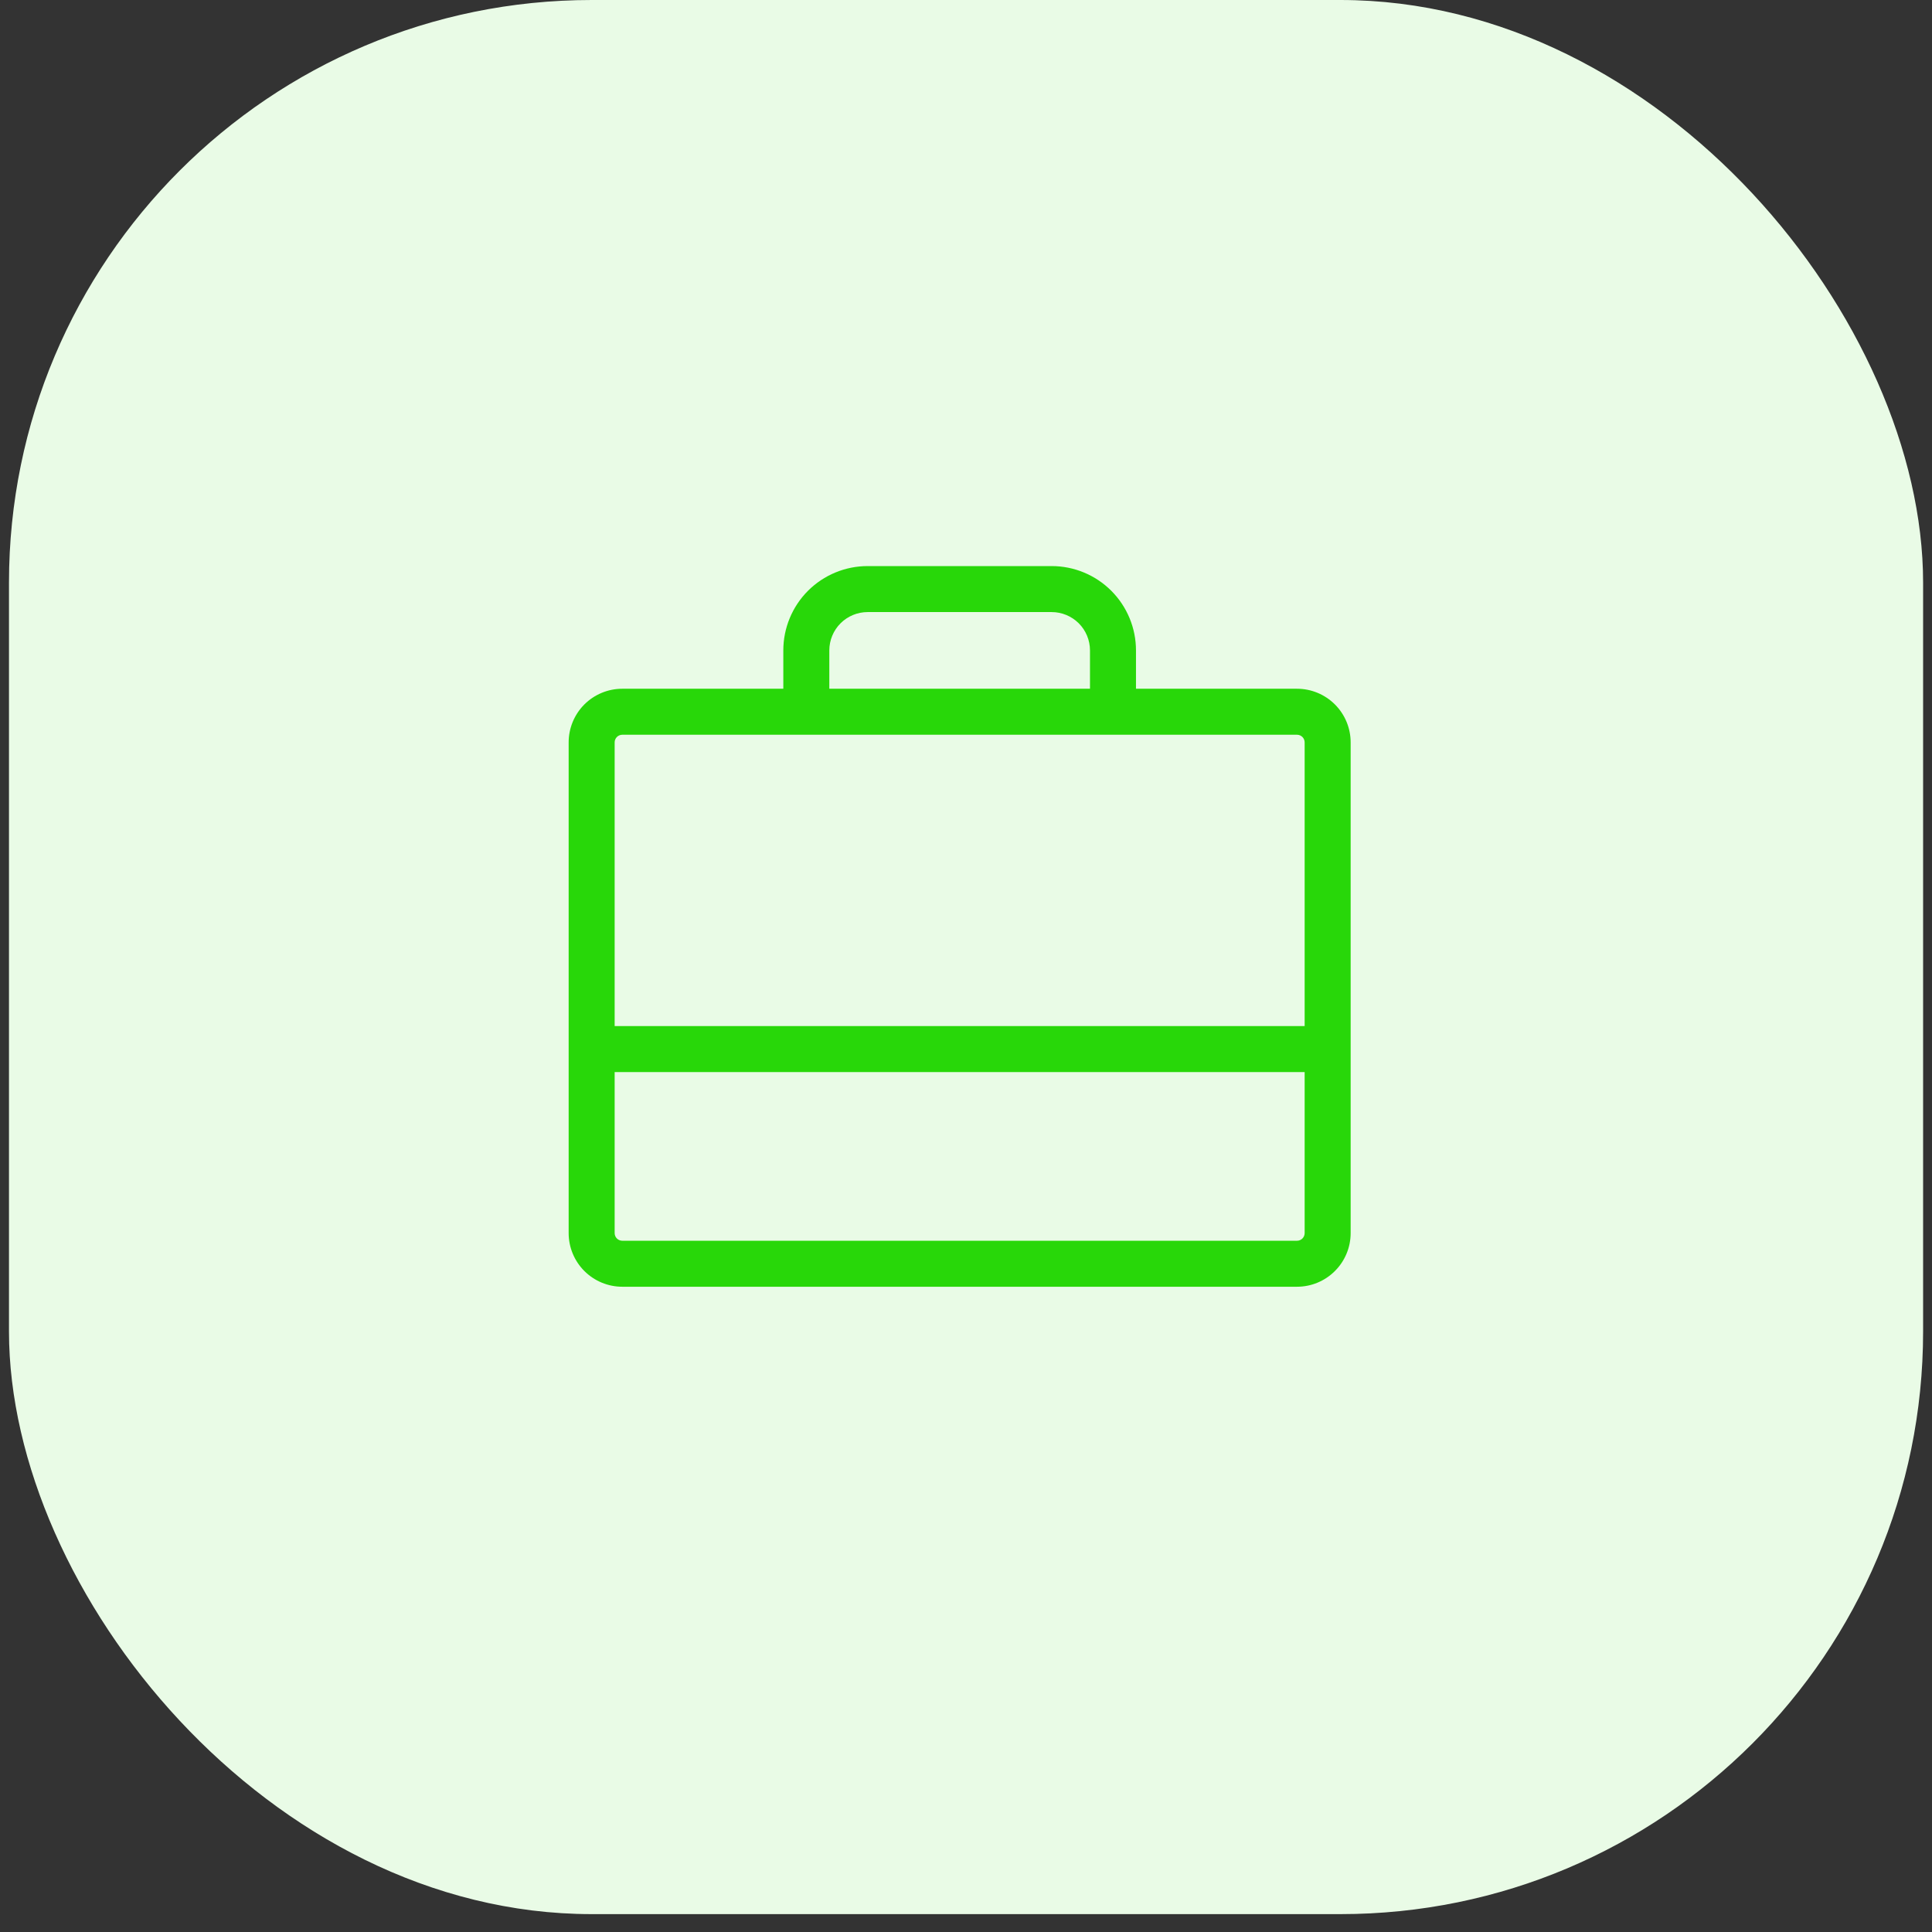 <svg width="63" height="63" viewBox="0 0 63 63" fill="none" xmlns="http://www.w3.org/2000/svg">
<rect x="0" y="0" width="63" height="63" fill="#333333" stroke="none"/>
<rect x="0.293" width="62.417" height="62.417" rx="19" fill="#E9FBE6"/>
<path d="M42.293 22.459H37.043V21.209C37.043 20.48 36.753 19.78 36.237 19.264C35.722 18.749 35.022 18.459 34.293 18.459H28.293C27.564 18.459 26.864 18.749 26.348 19.264C25.833 19.78 25.543 20.48 25.543 21.209V22.459H20.293C19.829 22.459 19.384 22.643 19.055 22.971C18.727 23.3 18.543 23.745 18.543 24.209V40.209C18.543 40.673 18.727 41.118 19.055 41.446C19.384 41.775 19.829 41.959 20.293 41.959H42.293C42.757 41.959 43.202 41.775 43.53 41.446C43.859 41.118 44.043 40.673 44.043 40.209V24.209C44.043 23.745 43.859 23.3 43.53 22.971C43.202 22.643 42.757 22.459 42.293 22.459ZM27.043 21.209C27.043 20.878 27.175 20.559 27.409 20.325C27.643 20.091 27.961 19.959 28.293 19.959H34.293C34.624 19.959 34.942 20.091 35.177 20.325C35.411 20.559 35.543 20.878 35.543 21.209V22.459H27.043V21.209ZM20.293 23.959H42.293C42.359 23.959 42.423 23.985 42.47 24.032C42.517 24.079 42.543 24.143 42.543 24.209V33.459H20.043V24.209C20.043 24.143 20.069 24.079 20.116 24.032C20.163 23.985 20.227 23.959 20.293 23.959ZM42.293 40.459H20.293C20.227 40.459 20.163 40.433 20.116 40.386C20.069 40.339 20.043 40.275 20.043 40.209V34.959H42.543V40.209C42.543 40.275 42.517 40.339 42.47 40.386C42.423 40.433 42.359 40.459 42.293 40.459Z" fill="#28D709"/>
</svg>
